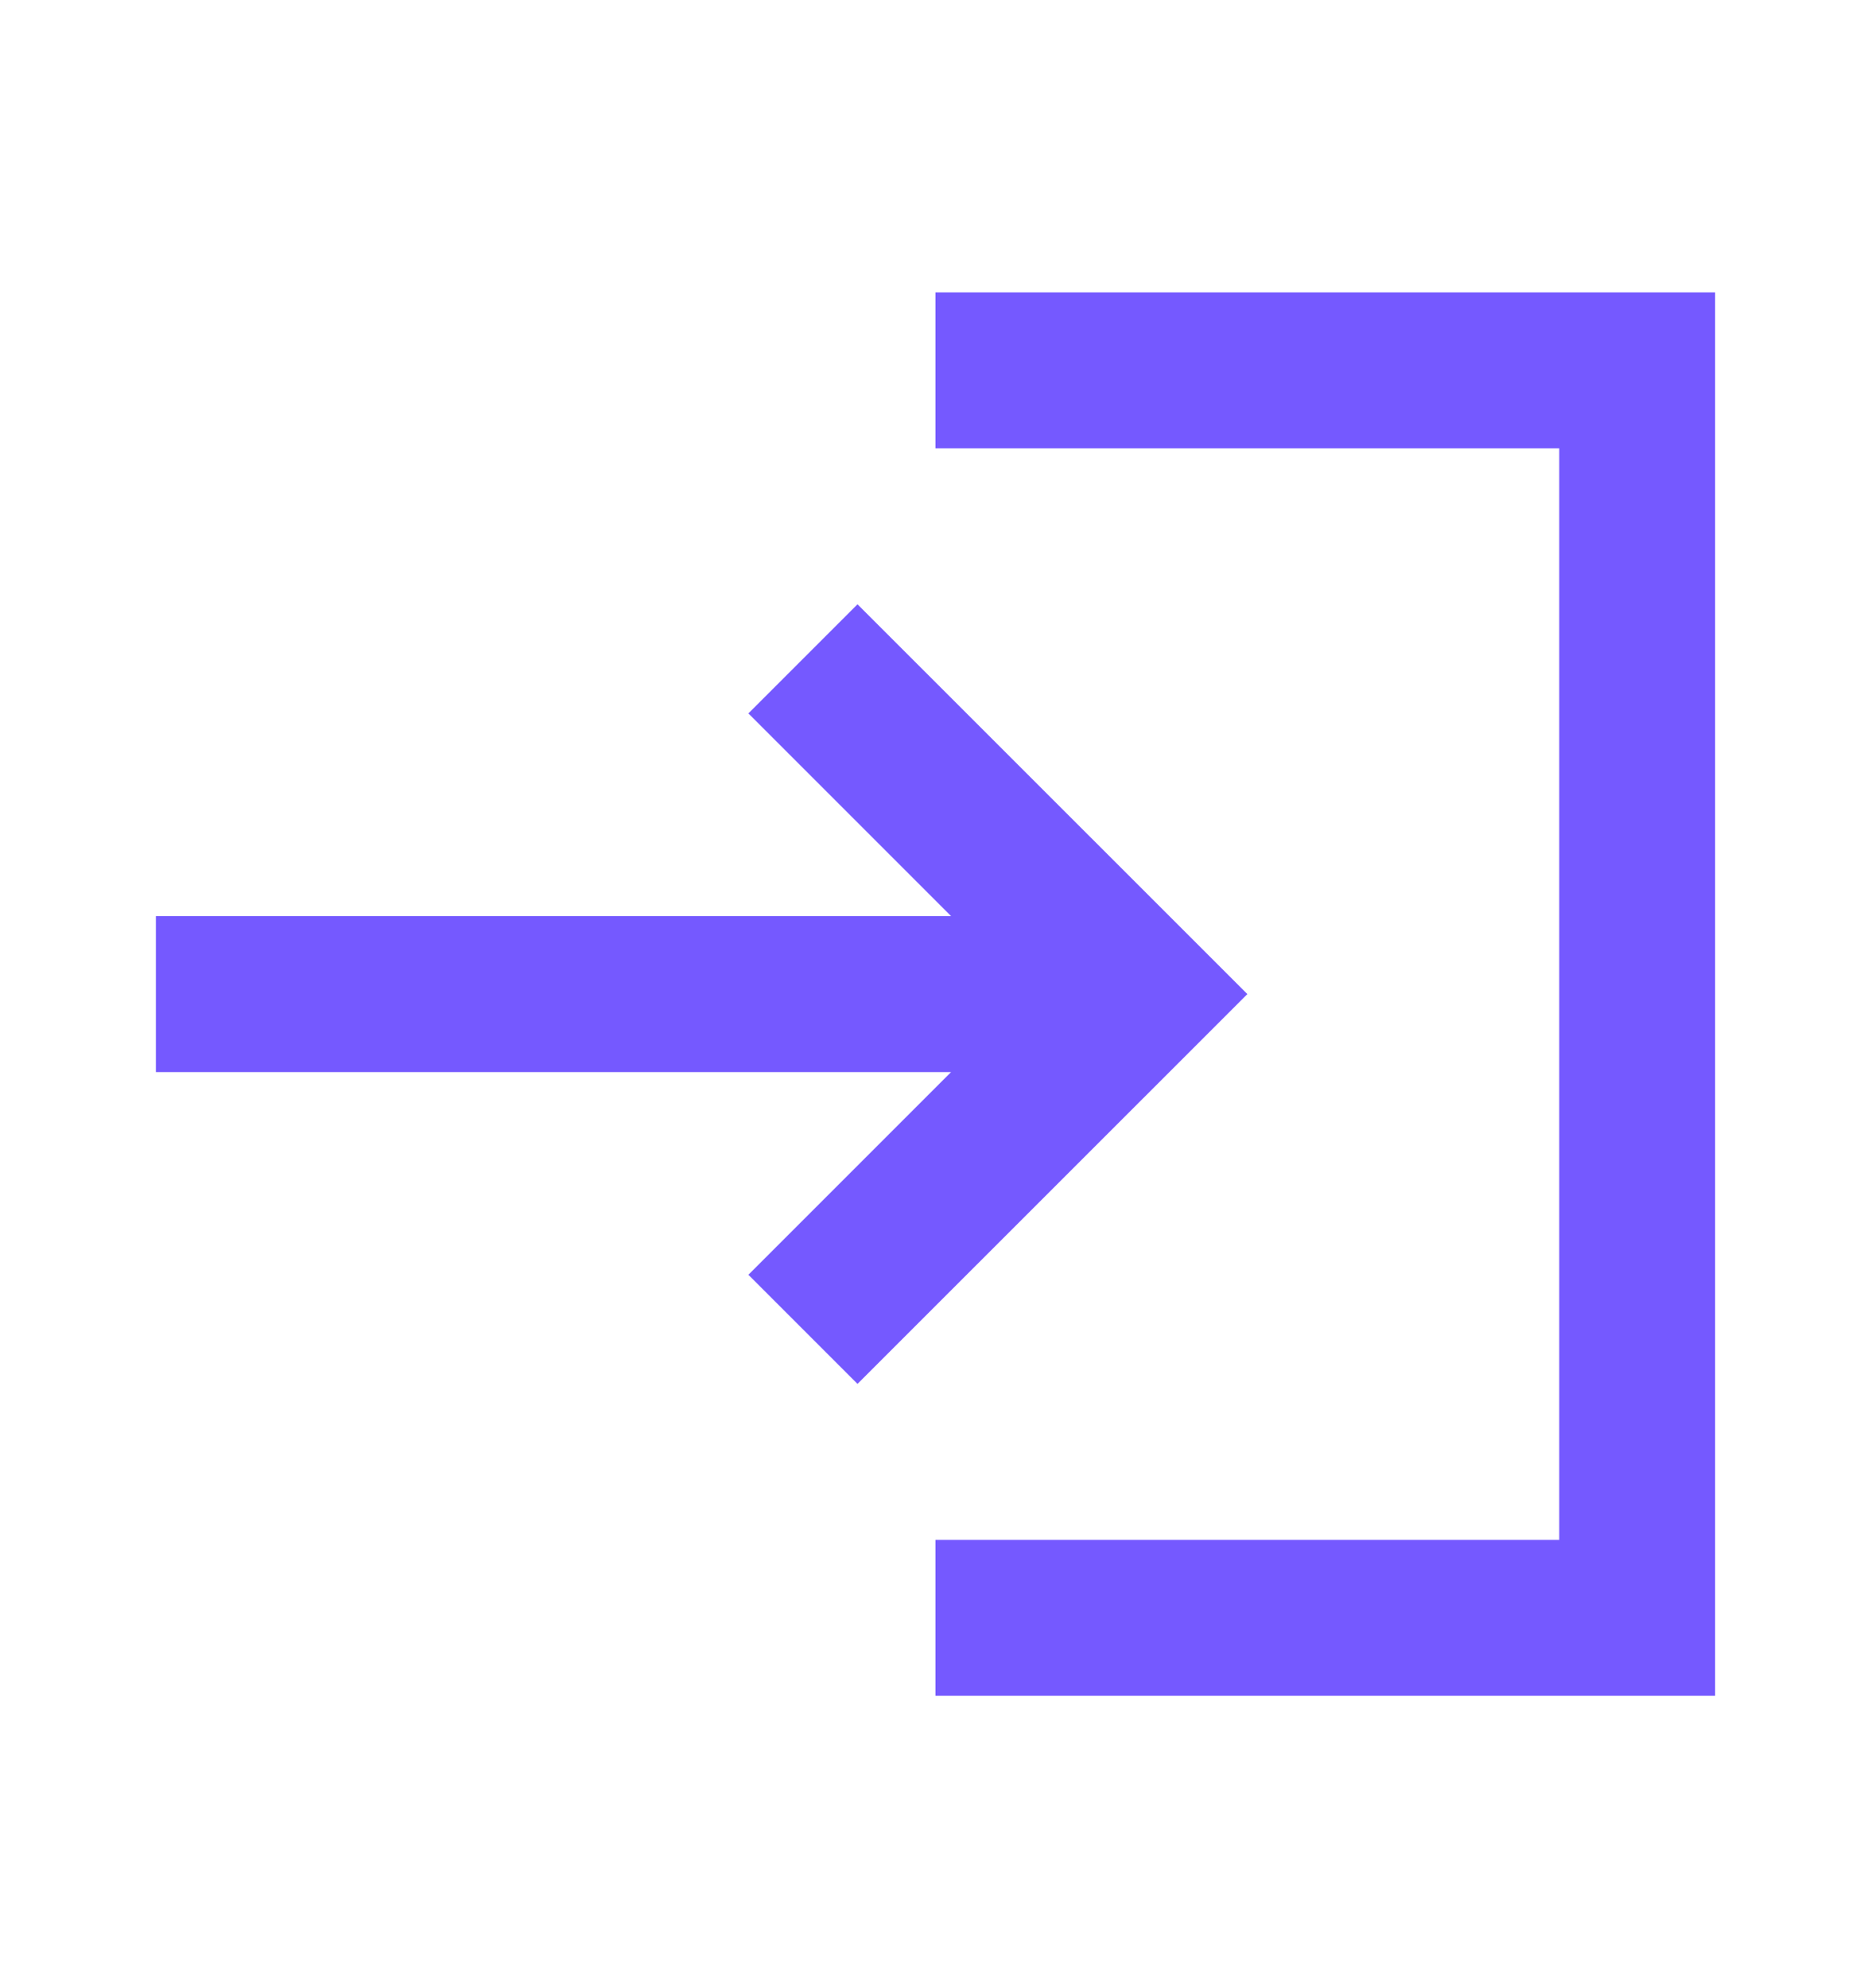 <svg width="16" height="17" viewBox="0 0 16 17" fill="none" xmlns="http://www.w3.org/2000/svg">
  <path
    d="M7.333 5.167L6.4 6.1L8.133 7.833H1.333V9.167H8.133L6.4 10.9L7.333 11.833L10.667 8.5L7.333 5.167ZM13.334 13.167H8V14.5H14.667V2.5H8V3.833H13.334V13.167Z"
    fill="#7559FF"></path>
</svg>